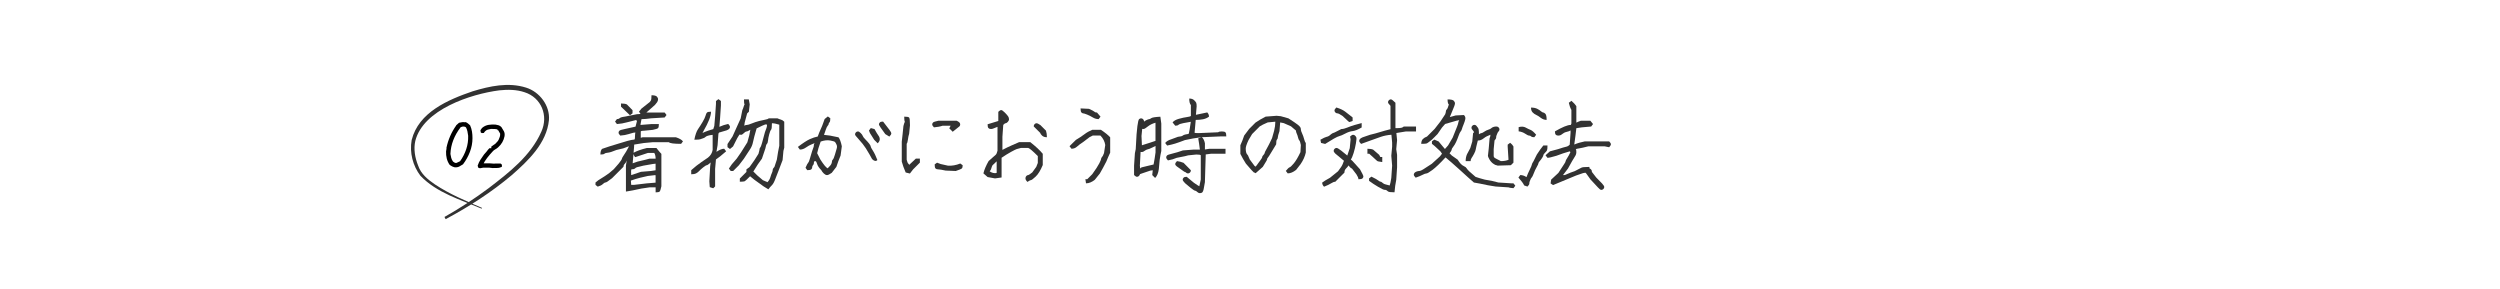 <?xml version="1.0" encoding="UTF-8"?><svg id="_イヤー_2" xmlns="http://www.w3.org/2000/svg" xmlns:xlink="http://www.w3.org/1999/xlink" viewBox="0 0 1020 118"><defs><style>.cls-1{fill:none;}.cls-2{clip-path:url(#clippath);}.cls-3{fill:#323232;}</style><clipPath id="clippath"><rect class="cls-1" width="1020" height="118"/></clipPath></defs><g id="_ザイン"><g class="cls-2"><g><path class="cls-3" d="M267.48,76.44h-2.48l-3.36,.5c-2.46,.56-4.55,.97-6.26,1.22v-10.62c.22-1.6,.41-2.59,.55-2.98h.29c-.36,.56-.6,1.01-.71,1.34-.11,.34-.33,.67-.65,.99-.32,.32-.48,.71-.48,1.15l-4.66,4.66c-.9,.7-1.53,1.17-1.91,1.41-.38,.24-.67,.36-.88,.36s-.53,.21-.97,.63c-.43,.42-1.13,.77-2.08,1.05l-.92-.71v-.97l1.13-.92,2.73-1.72c1.2-.76,2.41-1.69,3.61-2.81l2.02-2.31c.84-1.06,1.26-1.7,1.26-1.91s.31-.78,.94-1.7,1.08-1.67,1.36-2.25c.28-.57,.48-.9,.59-.99l-.13-.13-2.18,.8-2.81,.67c-1.6,.67-2.74,1.04-3.44,1.09-.7,.06-1.17,.2-1.41,.42-.24,.22-.79,.34-1.66,.34,0-1.09,.22-1.86,.67-2.31l3.11-1.05c1.12-.34,2.41-.73,3.86-1.18l3.36-1.01c1.26-.34,2.04-.5,2.35-.5s.51-.05,.61-.15c.1-.1,.15-.54,.15-1.32s.07-1.25,.21-1.39c-.11-.08-.41-.08-.9,.02-.49,.1-1.15,.29-1.99,.57-.84,.28-1.95,.48-3.32,.59-.48-.48-.71-.87-.71-1.18s.11-.57,.34-.8,.94-.45,2.14-.69c1.2-.24,2.69-.57,4.45-.99l.59-2.31-.38-.38-3.86,.97c-1.15,.34-2.46,.56-3.95,.67l-.76-1.01,.76-1.01c.48,0,.82-.1,1.03-.31s.55-.38,1.03-.5c.48-.13,1.4-.3,2.77-.52l3.36-.67c.84,0,1.32-.07,1.43-.21l-.63-.8,1.01-1.26,3.4-2.69c.08-.08,.22-.27,.42-.57,.2-.29,.29-1.03,.29-2.2,1.09,0,1.81,.18,2.16,.52,.35,.35,.52,.73,.52,1.13s-.13,.8-.38,1.18-.55,.75-.88,1.11l-3.4,3.02-.88,.63-.25-.29,.5-.25h7.98l.76,1.01-.76,1.01-5.5,.34c-1.57,.22-2.88,.34-3.95,.34l-.42,2.23,.08,.13,4.24-.34h3.19c0,.87-.11,1.41-.34,1.64s-.94,.46-2.14,.71l-3.4,.34c-.81,0-1.32,.1-1.51,.29v2.6l.8-.21h13.52c1.46,.48,2.42,1.04,2.9,1.68l-.76,1.01c-1.48,0-2.64-.06-3.46-.17-.83-.11-1.34-.28-1.53-.5h-6.59l-3.65,.34-3.91,.63s-.03,.47-.08,1.32c-.06,.85-.24,2.96-.55,6.32l2.06-.71,2.86-.67,1.89-.5h2.56c0-.95-.18-1.74-.55-2.35h-2.6c-1.96,.67-3.68,1.25-5.17,1.72-.5-.5-.76-1.09-.76-1.76,1.37-.76,3.21-1.41,5.5-1.97h3.91c.84,1.09,1.51,1.89,2.02,2.39v13.23c-.25,1.2-.49,1.92-.71,2.14-.22,.22-.77,.34-1.64,.34v-2.02Zm-14.11-34.22c1.06,0,1.86,.13,2.39,.38l2.31,2.35v1.3l-1.05,.76-3.65-3.49v-1.3Zm14.11,32.29v-2.98l-.21-.08-2.94,.34c-2.55,.56-4.23,.98-5.06,1.26-.83,.28-1.45,.49-1.87,.63l.13,1.76h1.05l5.33-.63,3.57-.29Zm0-5.04v-2.69l-1.13,.13-3.82,.67c-1.46,.34-2.34,.55-2.65,.65-.31,.1-.58,.27-.82,.5-.24,.24-.72,.36-1.45,.36-.14,.36-.17,1.15-.08,2.35l3.99-1.34,4.07-.34,1.89-.29Z"/><path class="cls-3" d="M289.96,66.28c-.84,.76-1.37,1.13-1.6,1.13s-.71,.29-1.45,.88c-.74,.59-1.29,1.08-1.64,1.47-.35,.39-.77,.71-1.26,.97-.49,.25-1.15,.38-1.99,.38v-1.68c1.43-1.29,2.83-2.39,4.2-3.32l2.65-1.81c1.06-.84,1.69-1.89,1.89-3.15v-6.13c-.84,.08-1.5,.2-1.97,.36-.48,.15-.83,.34-1.05,.57s-.57,.4-1.03,.52-.81,.25-1.05,.36c-.24,.11-1.03,.17-2.37,.17,.39-1.99,.9-3.44,1.53-4.35,.63-.91,1.25-1.89,1.87-2.94,.62-1.05,1.01-1.89,1.18-2.52s.36-1.06,.59-1.28,.77-.34,1.64-.34c0,1.74-1.02,4.37-3.07,7.89l-.42,.84c-.08,0,.26-.17,1.03-.5,.77-.34,1.9-.71,3.38-1.13l.42-1.3,.34-3.99,.34-5v-1.18l1.01-.76,1.01,.76v1.85l-.34,5.08-.29,3.61c1.15-.53,2.35-.92,3.61-1.18,.48,.5,.71,.91,.71,1.22s-.11,.57-.34,.8-.57,.43-1.05,.61c-.48,.18-1.5,.48-3.07,.9l-.25,.46-.34,4.66-.46,2.69v.04c1.26-.84,2.31-1.26,3.15-1.26l.8,1.05-2.44,2.06-1.72,1.26-.34,3.86v7.14l-.76,.76-1.43-.46-.17-2.39,.34-6.09,.21-1.6Zm16.08,5.63c-1.2,1.23-1.94,1.91-2.2,2.04-.27,.13-.93,.19-1.99,.19v-1.3l2.69-2.69v-1.05l1.26-.92,1.97-2.77,1.68-2.65c.31-1.06,.46-1.72,.46-1.97s.12-.5,.36-.73c.24-.24,.85-2.29,1.83-6.15,.56-1.43,.84-2.28,.84-2.56s-.04-.46-.13-.55-.31-.08-.69,.02c-.38,.1-1.52,.62-3.42,1.57-.76,2.58-1.25,4.43-1.47,5.56-.22,1.13-.65,2.16-1.28,3.07-.63,.91-1.45,2.16-2.46,3.76l-2.06,2.69-2.31,2.31h-.97l-.76-1.01,1.18-1.72,2.02-2.35c.87-1.12,2.31-3.33,4.33-6.63,.64-2.1,1.05-3.81,1.22-5.12-.39,.22-.71,.4-.97,.52s-.48,.19-.69,.19-.54,.22-.99,.67-.81,.67-1.09,.67-.52-.03-.71-.08c-.14,.28-.43,.76-.88,1.43l-1.72,3.4-1.26,1.05-1.01-.76v-1.26l2.06-3.11c.67-1.43,1.23-2.67,1.68-3.74,.45-1.06,.99-2.27,1.64-3.61l.67-3.36c.22-.45,.4-.9,.52-1.36s.26-.78,.4-.94c-.17-.34-.25-1.04-.25-2.1h1.97l.38,2.02-.34,3.02-.71,.67-.97,3.61-.21,1.39c-.08,.06,0,.02,.25-.1s.55-.19,.88-.19,.97-.2,1.91-.59c.94-.39,1.95-.73,3.02-1.01,1.08-.28,1.94-.47,2.58-.57,.64-.1,1.09-.27,1.34-.52h3.57c.48,.22,.94,.4,1.41,.52s.92,.41,1.36,.86v10.58l-.34,1.34-.34,3.74c-.48,1.15-.99,2.51-1.55,4.07l-1.18,3.02c-.56,1.6-1.1,2.65-1.62,3.15-.52,.5-1,1.06-1.45,1.68l-1.93-1.18-3.74-2.69-1.81-1.47Zm11.93-21.04c-1.26-.39-2.27-.59-3.02-.59,0,1.54-.12,2.43-.36,2.67-.24,.24-.49,.87-.76,1.89-.27,1.02-.43,1.86-.48,2.52-.06,.66-.2,1.1-.44,1.32-.24,.22-.46,.87-.65,1.93l-1.39,4.12-1.68,2.35-1.72,2.73-.13,.13,1.6,1.6,2.31,1.97c.42,.22,.8,.39,1.15,.5,.35,.11,.58,.22,.69,.34,.59-.59,.99-1.27,1.22-2.04,.22-.77,.44-1.37,.65-1.81,.21-.43,.31-.83,.31-1.18s.24-.76,.71-1.24l.97-2.94,.5-3.15,.5-2.52v-8.61Z"/><path class="cls-3" d="M335.13,69.47c-.9-.92-1.46-1.72-1.68-2.39-.22-.67-.39-1.06-.5-1.18-.11-.11-.24-.17-.38-.17s-.26,.05-.36,.15c-.1,.1-.15,.31-.15,.65s-.11,.62-.34,.84-.34,.5-.34,.84-.12,.62-.36,.86c-.24,.24-.79,.36-1.66,.36l-.71-.97c.5-1.18,.87-1.87,1.09-2.08,.22-.21,.47-.8,.73-1.78,.27-.98,.55-1.92,.84-2.83,.29-.91,.49-1.47,.59-1.68,.1-.21,.15-.49,.15-.84s.13-.66,.38-.94c.08,.03-.29,.2-1.13,.52-.84,.32-1.66,.77-2.46,1.34-.8,.57-1.63,.86-2.5,.86l-.8-1.09c2.1-1.6,3.72-2.65,4.87-3.17,1.15-.52,2.23-.87,3.23-1.07l.63-1.68,1.18-2.69,1.01-2.77,1.3-1.05,1.01,.76c0,.87-.11,1.41-.34,1.64s-.34,.45-.34,.67-.12,.46-.36,.69c-.24,.24-.49,.74-.76,1.51-.27,.77-.52,1.52-.78,2.25l2.44,.29,3.49,.71c.53,.67,.98,1.89,1.34,3.65l-.5,3.78c-.67,1.6-1.25,3.14-1.72,4.62l-1.89,2.44c-.87,.62-1.51,.92-1.93,.92s-.85-.22-1.3-.65c-.45-.43-.78-.87-1.01-1.32Zm2.56-.8c.87-.84,1.38-1.46,1.53-1.87,.15-.41,.23-.73,.23-.99s.12-.5,.36-.73c.24-.24,.52-.9,.84-1.99,.32-1.09,.57-1.92,.73-2.5,.17-.57,.15-1.09-.06-1.55s-.41-.81-.59-1.05c-.18-.24-.85-.46-2.02-.67-1.16-.21-2.46-.06-3.88,.44-.73,2.02-1.2,3.6-1.43,4.75l1.3,2.56c1.32,2.07,2.31,3.28,2.98,3.61Zm18.14-3.74l-1.05-1.89-1.51-2.52-1.3-1.81-2.02-2.35c-.73-.73-1.09-1.25-1.09-1.55s.12-.58,.36-.82c.24-.24,.51-.36,.82-.36s.69,.22,1.13,.67c.45,.45,.73,.84,.84,1.18,.11,.34,.47,.81,1.07,1.41,.6,.6,1.11,1.17,1.53,1.7,.42,.53,.63,.92,.63,1.15s.3,.82,.9,1.74c.6,.92,1.21,2.2,1.83,3.82-.59,.59-1.3,.46-2.14-.38Zm.97-12.26c.73,1.32,1.27,2.2,1.62,2.67,.35,.46,.52,.96,.52,1.49s-.28,1.08-.84,1.64l-1.43-1.43-1.72-2.73-.42-1.05,.76-1.01,1.51,.42Zm4.41,2.06c-1.74-2.32-2.6-3.64-2.6-3.95s.12-.58,.36-.82c.24-.24,.68-.36,1.32-.36,1.29,1.65,2.17,2.8,2.65,3.44,.48,.64,.71,1.12,.71,1.43s-.27,.73-.8,1.26l-1.64-1.01Z"/><path class="cls-3" d="M369.17,49.69c-.17-.34-.25-1.04-.25-2.1,1.09,0,1.76,.12,1.99,.36,.24,.24,.36,1.3,.36,3.17l-.34,3.44c-.22,.67-.39,1.47-.5,2.39-.11,.92-.28,1.48-.5,1.68v6.55c.2,.81,.41,1.34,.65,1.57,.24,.24,.36,.41,.36,.52l2.73-2.56h1.64v1.64l-2.77,2.77-1.3,1.68-1.72-.42c-.73-1.68-1.26-3.16-1.6-4.45v-8.1l.34-3.07,.34-3.36c.25-.98,.45-1.55,.59-1.72Zm18.69,1.6h-3.28c-.98,.34-2.16,.56-3.53,.67-.48-.48-.71-.87-.71-1.18s.11-.57,.34-.8,.94-.46,2.14-.71h7.52c.53,.25,.9,.49,1.11,.71,.21,.22,.31,.49,.31,.8s-.1,.57-.31,.78-1.13,.94-2.75,2.2l-1.39-1.39,.55-1.09Zm-2.02,18.31c-1.57-.34-2.59-.5-3.07-.5s-.83-.12-1.07-.36c-.24-.24-.36-.79-.36-1.66l.97-.71,1.47,.55,2.98,.67c1.62,.11,3.3-.18,5.04-.88l.97,.71c0,.64-.11,1.08-.34,1.3s-1.05,.57-2.48,1.05l-4.12-.17Z"/><path class="cls-3" d="M408.66,72.41l-2.69,.38-3.02-.55-1.72-1.51c.36-1.51,1.08-3.19,2.14-5.04l2.9-2.56c.28-.28,.52-.83,.71-1.64v-9.74c-.92,.34-1.51,.57-1.74,.69-.24,.13-.56,.19-.97,.19s-.73-.12-.97-.36c-.24-.24-.36-.76-.36-1.57,1.62-.5,3.08-.95,4.37-1.34v-3.74c.48-.48,.87-.71,1.18-.71s.79,.33,1.45,.99c.66,.66,1.11,1.18,1.36,1.55s.38,.77,.38,1.18-.18,.78-.52,1.13c-.35,.35-.64,.52-.86,.52s-.55,.22-.97,.67l-.34,4.87v5.33c1.37-.73,2.65-1.34,3.82-1.85s2.17-.94,2.98-1.3h4.58c2.21,1.74,3.91,3.32,5.08,4.75v4.58c-.92,2.21-1.89,3.79-2.9,4.72-1.01,.94-1.63,1.41-1.87,1.41s-.73,.25-1.49,.76c-.53-.53-.8-1.01-.8-1.43s.12-.75,.36-.99c.24-.24,.47-.36,.69-.36s.8-.36,1.72-1.09l1.64-2.27,.63-1.6v-2.81c-2.02-2.02-3.32-3.12-3.91-3.32h-2.94c-.87,.22-1.46,.39-1.78,.48-.32,.1-1.09,.48-2.31,1.15s-2.5,1.47-3.84,2.39v8.02Zm-2.02-1.89v-4.7l-1.72,1.64c-.2,.39-.36,.82-.48,1.28s-.34,.85-.65,1.15c.34,.28,.78,.5,1.34,.65,.56,.15,1.06,.15,1.51-.02Zm20.49-14.53c-.87,0-1.53-.23-1.99-.69s-.69-.8-.69-1.03l-2.69-2.69c0-.39,.12-.71,.36-.94,.24-.24,.5-.36,.8-.36s.82,.25,1.57,.76l2.27,2.27c.25,.76,.38,1.65,.38,2.69Z"/><path class="cls-3" d="M442.83,73.12h.76l2.06-2.06c1.43-1.99,2.39-3.47,2.88-4.45,.49-.98,.73-1.59,.73-1.83s.12-.48,.36-.71c.24-.24,.51-.78,.82-1.62l.5-3.28c-.22-1.46-.88-2.74-1.97-3.86h-3.15l-1.26,.63-2.65,2.02c-1.01,.64-1.83,1.26-2.48,1.85-.64,.59-1.4,.88-2.27,.88l-.8-1.05,2.6-2.56c1.37-.81,2.53-1.58,3.49-2.31,.95-.73,2.02-1.33,3.19-1.81h3.53c1.76,1.18,3.02,2.2,3.78,3.07v6.26c-.59,1.26-1.11,2.45-1.55,3.57l-1.34,2.56-1.34,2.39-2.06,2.56c-1.2,.95-2.39,1.43-3.57,1.43l-.25-1.68Zm-1.97-28.89l3.44,.17c1.32,.59,2.07,.99,2.27,1.2,.2,.21,.53,.31,1.01,.31l1.43,1.68-.76,1.01c-.84,0-1.64-.23-2.39-.69s-1.54-.85-2.35-1.18c-.81-.32-1.34-.48-1.57-.48s-.48-.12-.71-.36c-.24-.24-.36-.79-.36-1.66Z"/><path class="cls-3" d="M470.31,69.47l-.97,.13-2.98,1.01-1.22,.42c-.08,.28-.24,.53-.46,.76s-.49,.34-.8,.34-.7-.24-1.18-.71v-3.82l.34-5.08,.34-1.68,.34-6.05,.34-3.36c.22-1.65,.45-2.59,.69-2.81,.24-.22,.51-.34,.82-.34s.58,.12,.82,.36c.24,.24,.36,.5,.36,.8s.06,.31,.17,.06c.11-.11,.41-.29,.88-.52s.82-.36,1.03-.36,.51-.14,.9-.42c.39-.28,1.62-.48,3.7-.59l.38,2.81v11.17c-.22,.92-.45,2.16-.67,3.7l-.34,3.7c-.22,1.65-.73,2.86-1.51,3.61l-1.18-1.18c.11-1.12,.18-1.76,.21-1.93Zm1.13-9.91l-2.39,1.13c-.87,.2-1.53,.47-1.99,.82-.46,.35-.83,.52-1.11,.52s-.48-.01-.59-.04l-.29,5.58,.13,1.18,.55-.46,2.94-.71,1.97-.46,.46-2.6,.34-2.35v-2.6Zm0-2.1v-7.39c-1.23,.34-2.27,.85-3.13,1.53-.85,.69-1.42,1.03-1.7,1.03s-.48-.01-.59-.04l-.29,2.9,.17,3.78c1.29-.39,2.43-.76,3.42-1.09,.99-.34,1.7-.57,2.12-.71Zm13.94-4.7l.46-3.07c-1.06,.17-2.11,.36-3.13,.57-1.02,.21-1.65,.43-1.89,.67-.24,.24-.68,.36-1.32,.36l-1.09-1.34c.48-.64,1.35-1.14,2.62-1.49,1.27-.35,2.34-.58,3.21-.69,.87-.11,1.41-.27,1.64-.46v-4.45c-.45-.45-.67-1.33-.67-2.65,.87,0,1.53,.22,1.97,.65,.45,.43,.73,.78,.86,1.05,.13,.27,.19,.76,.19,1.49l-.29,3.44c1.48-.28,3.02-.6,4.62-.97,.48,.5,.71,1.08,.71,1.72-.7,.53-1.51,.89-2.44,1.07-.92,.18-1.92,.27-2.98,.27l-.46,5.25c.08,.08,.64,.13,1.68,.13l7.94-.34c.22-.22,.71-.34,1.47-.34s1.25,.12,1.49,.36c.24,.24,.36,.79,.36,1.66h-2.18l-8.02,.34-3.36,.5-3.32,.67c-1.76,.67-3.1,1.15-4.01,1.43-.91,.28-1.99,.55-3.25,.8l-.8-1.05c.48-.64,1.3-1.15,2.48-1.51l2.73-1.01c1.06-.11,1.71-.27,1.93-.48,.22-.21,.64-.38,1.24-.5,.6-.13,.97-.19,1.11-.19s.31-.63,.5-1.89Zm3.95,23.22c.17-.76,.36-1.67,.59-2.73v-9.91c-.2-.2-.81-.29-1.85-.29l-3.32,.34-1.3,.34-3.36,.67c-1.01,.45-2.2,.8-3.57,1.05-.48-.5-.71-.91-.71-1.22s.11-.57,.34-.8,.97-.48,2.23-.78,2.67-.72,4.24-1.28l4.45-.34h2.48c-.2-1.65-.42-3.18-.67-4.58l1.43-.5c.62,.45,1.05,1.29,1.3,2.52v2.52l1.81-.29h6.59v2.02h-5.84c-1.48,.22-2.23,.32-2.23,.29l-.34,11.34c-.22,1.32-.4,2.27-.52,2.88-.13,.6-.3,1.01-.52,1.24-.22,.22-.55,.34-.97,.34s-.8-.17-1.13-.5-.62-.5-.84-.5-.81-.36-1.76-1.09l-2.35-1.97c-.64-.64-.97-1.12-.97-1.43s.12-.58,.36-.82c.24-.24,.66-.36,1.28-.36l2.94,2.44c1.2,.84,1.95,1.32,2.23,1.43Zm-6.09-5.88c-1.62-1.15-2.65-1.88-3.09-2.2-.43-.32-.65-.64-.65-.97s.24-.72,.71-1.2c.92,.11,1.82,.35,2.69,.71l2.98,3.02c0,.39-.12,.71-.36,.94-.24,.24-.51,.36-.82,.36s-.57-.11-.8-.34c-.22-.22-.45-.34-.67-.34Z"/><path class="cls-3" d="M511.66,70.44l-.97-.97-2.35-2.69c-.81-1.26-1.57-2.59-2.27-3.99v-3.53c.59-1.26,1.11-2.58,1.55-3.95l2.06-2.73,2.56-2.56c1.15-.81,2.53-1.62,4.16-2.44l4.45-.34,1.72,.17,3.11,.88c1.96,1.26,3.23,2.12,3.8,2.58,.57,.46,.93,.83,1.07,1.09,.14,.27,.21,.57,.21,.9s.17,.86,.5,1.57,.61,1.48,.82,2.31c.21,.83,.44,1.36,.69,1.62v3.86c-.36,1.62-1.06,3.19-2.1,4.7l-1.85,2.39c-1.2,.95-2.35,1.43-3.44,1.43l-.76-1.01c.7-.87,1.22-1.36,1.55-1.47,.34-.11,.91-.65,1.72-1.62,.81-.97,1.71-2.48,2.69-4.56l.17-2.9c-.2-1.04-.41-1.67-.63-1.89-.22-.22-.4-.62-.52-1.2-.13-.57-.3-1.09-.52-1.55-.22-.46-.34-.89-.34-1.28l-2.02-1.72-2.94-1.3-1.47-.29-.29,3.57c-.45,1.32-.67,2.16-.67,2.52s-.11,.66-.34,.88c-.22,.22-.34,.88-.34,1.97l-1.89,3.11c-.81,1.37-1.32,2.16-1.51,2.35s-.29,.4-.29,.61-.23,.67-.69,1.36c-.46,.7-.82,1.29-1.07,1.76l-2.94,2.6c-.2-.2-.41-.29-.63-.29Zm8.69-20.79l-3.11,.29c-1.51,.64-2.59,1.18-3.23,1.6l-3.15,3.15-1.47,2.48c-.76,1.62-1.13,2.75-1.13,3.38s.05,1.15,.15,1.55c.1,.41,.26,.72,.48,.94,.22,.22,.39,.51,.5,.86,.11,.35,.28,.73,.5,1.15l1.97,2.65c.08,.06,.24,.15,.46,.29,.7-.98,1.32-1.82,1.85-2.52,.53-.7,.8-1.16,.8-1.39s.17-.5,.5-.84,.5-.61,.5-.82,.29-.8,.86-1.78c.57-.98,1.29-2.41,2.16-4.28l.84-2.98c.34-1.32,.5-2.56,.5-3.74Z"/><path class="cls-3" d="M555.56,50.2v1.81c-1.48,.87-2.71,1.36-3.67,1.47-.97,.11-1.97,.45-3.02,1.01-1.05,.56-1.83,.9-2.33,1.01-.5,.11-1.28,.47-2.33,1.07-1.05,.6-2.23,1.32-3.55,2.16l-1.68-.42-.25-1.3c1.18-.67,1.99-1.06,2.44-1.15,.45-.1,.83-.25,1.13-.46,.31-.21,.58-.43,.82-.67,.24-.24,.71-.47,1.41-.69l2.73-1.39c.67,0,1.48-.2,2.41-.59,.94-.39,1.97-.76,3.11-1.09s2.06-.59,2.79-.76Zm-7.22,15.41l-3.57-2.98c-.42-.42-.63-.78-.63-1.09s.12-.58,.36-.82c.24-.24,.51-.36,.82-.36s.94,.36,1.89,1.09l2.48,2.02,1.01-3.02,.34-3.61-.21-1.13c.5-.48,.91-.71,1.22-.71s.57,.1,.8,.31c.22,.21,.4,.46,.52,.73,.13,.28,.08,1.08-.15,2.41-.22,1.33-.54,2.65-.94,3.97-.41,1.32-.79,2.2-1.15,2.65,.06,.03,.28,.22,.67,.59l3.07,3.4c.92,1.65,1.39,2.62,1.39,2.92s-.12,.56-.36,.8c-.24,.24-.79,.36-1.66,.36,0-.5-.27-1.16-.8-1.97l-1.76-2.31c-.59-.34-.96-.64-1.11-.9-.15-.27-.27-.41-.36-.44-.28,.42-.63,.84-1.05,1.26s-.63,.97-.63,1.64l-3.74,3.74c-.48,0-1.04,.21-1.68,.63-.64,.42-1.61,.88-2.9,1.39-.5-.5-.76-1.06-.76-1.68,.67-.53,1.74-1.19,3.19-1.97l3.28-2.65c1.09-1.4,1.75-2.44,1.97-3.11,.22-.67,.38-1.05,.46-1.13Zm2.1-15.79l-2.65-2.48c-1.06-.73-1.76-1.09-2.1-1.09s-.62-.12-.86-.36c-.24-.24-.36-.51-.36-.82s.25-.71,.76-1.22c1.62,.5,2.86,1.1,3.72,1.78,.85,.69,1.83,1.45,2.92,2.29v1.43l-1.43,.46Zm16.54,25.87c.22-.56,.45-1.6,.67-3.11l.34-5-.34-4.03,.34-3.7v-1.68l-.29-3.19c-1.54,.11-2.98,.39-4.3,.84-1.33,.45-2.67,.92-4.01,1.43s-2.7,.99-4.07,1.47c-.5-.5-.76-.91-.76-1.22s.1-.57,.31-.8c.21-.22,.57-.45,1.07-.67l3.07-1.05c1.46-.34,2.8-.7,4.03-1.09,1.23-.39,2.66-.78,4.28-1.18v-9.53c-.67-.67-1.01-1.16-1.01-1.47s.12-.58,.36-.82c.24-.24,.51-.36,.82-.36s.92,.46,1.85,1.39v10.37c1.2,0,2.01-.05,2.41-.15,.41-.1,.73-.27,.99-.52h5v2.02h-4.16c-1.12,.22-2.41,.43-3.86,.63l.29,2.9-.34,3.7,.34,2.31v5.08l-.34,5.08c-.34,1.65-.57,3.36-.71,5.12-1.51,0-2.39-.12-2.65-.36-.25-.24-.47-.41-.65-.5-.18-.1-.44-.15-.78-.15s-1.19-.4-2.56-1.2c-1.37-.8-2.62-1.62-3.74-2.46v-1.01l.97-.71c1.48,.73,2.41,1.25,2.79,1.57,.38,.32,.68,.48,.9,.48s.51,.17,.86,.5c.35,.34,.79,.55,1.32,.65,.53,.1,1.05,.23,1.55,.4Zm-9.07-12.98v-2.02c1.06,0,1.85,.13,2.35,.38l2.44,2.1,.46,.88h.8v2.06c-1.23-.14-1.93-.29-2.1-.46l-3.23-2.94h-.71Z"/><path class="cls-3" d="M589.77,64.22c-2.21,2.41-3.98,4.1-5.29,5.08-1.32,.98-2.15,1.47-2.5,1.47s-.88,.19-1.6,.57-1.65,.76-2.79,1.15c-.5-.5-.76-.91-.76-1.22s.11-.57,.34-.8,.52-.4,.9-.52,.73-.19,1.05-.19,.83-.22,1.53-.65c.7-.43,1.88-1.2,3.53-2.29l3.32-3.02c.11-.08,.39-.45,.84-1.09l-.67-.97-2.31-2.14-1.13-.92v-1.01l.97-.71,1.76,.76,2.48,2.98h.17l1.22-1.39,1.85-3.15c.9-2.21,1.5-3.73,1.83-4.56,.32-.83,.48-1.35,.48-1.57s.13-.56,.38-1.01c-.53,.06-1.53,.31-2.98,.76l-2.77,.8-1.26,1.43-1.85,2.69-2.23,2.23c-1.15,.92-1.85,1.45-2.1,1.57s-1.02,.19-2.31,.19c0-.87,.22-1.53,.67-1.97s1.01-.78,1.68-1.01l3.11-3.11c.67-.9,1.46-1.9,2.35-3.02l1.97-2.98c.2-.59,.29-1.01,.29-1.26s.12-.5,.36-.73c.24-.24,.41-.58,.52-1.03,.11-.45,.22-.73,.34-.84-.36-.36-.55-1.09-.55-2.18,1.32,0,2.15,.18,2.5,.52,.35,.35,.52,.73,.52,1.13s-.35,1.41-1.05,3l-1.05,2.56,2.39-.67,3.36-.17c.5,.48,.69,1.03,.57,1.66-.13,.63-.36,1.34-.69,2.14s-.57,1.43-.69,1.89c-.12,.46-.3,.81-.52,1.03-.22,.22-.5,.81-.84,1.74-.34,.94-.67,1.78-1.01,2.52-.34,.74-.72,1.39-1.15,1.93-.43,.55-.65,.92-.65,1.13s-.13,.5-.38,.88-.42,.61-.5,.69l.92,.92,2.39,1.68c.45,.7,.86,1.26,1.24,1.68s.83,.75,1.34,.99c.52,.24,.86,.5,1.03,.8s.52,.71,1.05,1.24l2.64,2.31c.84,.31,2.1,.69,3.78,1.13l2.86,.5,2.65,.67,5.33,.34h.84l.76,.97-.76,1.01c-1.23-.11-1.9-.22-2.02-.34l-5.25-.34-3.07-.5c-2.46-.53-4.39-.91-5.79-1.13l-2.39-2.1-3.7-3.36-3.02-2.69c-1.34-1.12-2.17-1.82-2.48-2.1Zm18.31-9.24c-1.12,.42-1.96,.85-2.52,1.3-.56,.45-1.03,.73-1.41,.86-.38,.13-.78,.19-1.2,.19-.5,1.96-.78,3.16-.84,3.61-.06,.45-.29,1.05-.69,1.81-.4,.76-.74,1.32-1.01,1.7-.27,.38-.4,.81-.4,1.28h-2.02c0-1.06,.18-2,.55-2.81l1.34-2.52,.8-2.65,.34-3.44,.42-.38c-.22-.39-.46-.71-.71-.97s-.38-.53-.38-.84,.12-.58,.36-.82c.24-.24,.51-.36,.82-.36s.57,.1,.78,.31c.21,.21,.44,.5,.69,.88s.38,.93,.38,1.66,.01,1.05,.04,.97c.47-.31,.82-.46,1.03-.46s.59-.19,1.13-.57c.54-.38,1.1-.65,1.66-.82s.95-.36,1.18-.59c.22-.22,.53-.4,.9-.52,.38-.13,.76-.19,1.16-.19s.71,.12,.94,.36c.24,.24,.36,.51,.36,.82s-.12,.58-.36,.82c-.24,.24-.41,.52-.52,.84-.11,.32-.22,.59-.32,.8-.1,.21-.15,.49-.15,.84s-.22,.76-.67,1.24l-.34,3.53v2.94c.2,.36,.32,.57,.38,.63l2.56,1.3c1.23,0,2.27-.18,3.11-.55l-.34-5.33v-.84l1.01-.76c.62,.48,1.06,.98,1.34,1.51v6.59l-1.05,1.05-5.46,.17c-.11-.11-.28-.17-.5-.17s-.64-.21-1.24-.63c-.6-.42-1.11-.99-1.53-1.72-.42-.73-.63-1.22-.63-1.47s.11-1.29,.34-3.11l.34-4.07c.22-.45,.34-.92,.34-1.43Z"/><path class="cls-3" d="M622.8,72.28c.36-.98,.82-2.02,1.37-3.13,.54-1.11,.82-1.77,.82-1.99s.24-.7,.71-1.43l1.34-2.69c1.04-1.6,1.92-2.83,2.65-3.7h1.68c0,1.06-.06,1.73-.19,1.99-.12,.27-.41,.61-.84,1.03-.43,.42-.65,.73-.65,.94s-.15,.56-.46,1.05c-.31,.49-.64,.94-1.01,1.36-.36,.42-.55,.73-.55,.94s-.23,.71-.69,1.51c-.46,.8-.86,1.65-1.2,2.56-.34,.91-.62,1.48-.84,1.7s-.39,.5-.5,.82c-.11,.32-.22,.59-.32,.8-.1,.21-.15,.48-.15,.82s-.25,.76-.76,1.26l-1.34-.46c-.36-.81-1.15-1.89-2.35-3.23l.76-1.01c.84,0,1.68,.28,2.52,.84Zm-3.19-18.69v-1.72c1.15-.31,2.1-.25,2.86,.17s1.43,.74,2.02,.97c.59,.22,1.34,.88,2.27,1.97l-.76,1.01c-.64,0-1.08-.11-1.3-.34-.22-.22-.5-.34-.82-.34s-.85-.25-1.6-.76c-.74-.5-1.63-.83-2.67-.97Zm5.04-9.7c1.06,0,1.92,.18,2.58,.52,.66,.35,1.17,.69,1.53,1.01,.36,.32,.66,.48,.88,.48s.51,.18,.86,.52c.35,.35,.53,1.18,.53,2.5-.87,0-1.67-.29-2.41-.86-.74-.57-1.37-.97-1.89-1.2-.52-.22-.99-.56-1.43-1.01-.43-.45-.65-1.11-.65-1.97Zm8.23,29.39l2.94-2.73c1.2-1.88,1.99-3.09,2.37-3.63,.38-.55,.57-.92,.57-1.13s.23-.66,.69-1.36c.46-.7,.89-1.48,1.28-2.35l-.25-.34-2.65,.8-2.81,1.01c-1.85,.56-3.07,.84-3.65,.84l-.8-1.05,1.81-1.6,3.28-.88c1.68-.56,2.79-.89,3.32-.99,.53-.1,1.02-.38,1.47-.86l.34-4.87v-.92c-.48,.28-.99,.47-1.55,.57-.56,.1-1.06,.31-1.49,.65-.43,.34-.78,.57-1.03,.69s-.58,.19-.99,.19-.73-.12-.96-.36c-.24-.24-.36-.69-.36-1.36,1.46-.84,2.73-1.49,3.82-1.95s1.99-.69,2.69-.69l.21-.59v-5.54c-.45-.76-.8-1.72-1.05-2.9l1.05-.8c.84,.7,1.51,1.43,2.02,2.18v6.72c.48-.25,1.08-.5,1.81-.76h3.91l1.09,1.34-.76,1.01-3.82,.34-2.23,.34-.34,2.9-.5,3.7,.08,.04c1.12-.5,2.53-.92,4.24-1.26h9.91c.48,.48,.71,.87,.71,1.18s-.24,.71-.71,1.22l-1.85-.38h-6.63c-1.76,.45-3.02,.73-3.78,.84-.76,.11-1.2,.22-1.34,.34,.14,.14,.21,.52,.21,1.15s-.17,1.21-.53,1.74c-.35,.53-.75,1.19-1.2,1.97-.45,.78-1.01,1.79-1.68,3.02l-2.02,2.65s.13,.04,.4,.04,.73-.16,1.38-.48c.66-.32,1.66-.71,3-1.15l2.6-1.34c.28-.25,1.41-.38,3.4-.38v.59c.22,.08,.45,.24,.67,.46,.22,.22,.34,.56,.34,1.01l1.76,2.27c1.01,.98,1.81,1.79,2.39,2.44s.88,1.12,.88,1.43-.12,.58-.36,.82c-.24,.24-.52,.36-.84,.36s-.78-.33-1.36-.99c-.59-.66-1.61-1.76-3.07-3.3l-1.68-2.35-.38-.38-.97,.17-2.81,.97c-4.03,1.68-7.17,2.98-9.41,3.91l-1.01-.67,.21-1.51Z"/></g><g><g><path d="M185.52,68.27c-.29-.07-.57-.16-.84-.28-.27-.12-.52-.25-.76-.41l-.51-.38c-.54-.81-.92-1.66-1.14-2.55-.22-.89-.31-1.84-.28-2.86l.2-1.24-.05-.18c.34-1.66,.85-3.27,1.52-4.82,.68-1.56,1.51-3.02,2.49-4.39h-.08l1.22-1.07c.34-.03,.65-.09,.94-.18,.29-.08,.63-.11,1.04-.08l.25,.05,.51-.05c.37,.17,.69,.36,.94,.58,.25,.22,.53,.47,.84,.74,.37,.85,.63,1.7,.76,2.55,.14,.85,.2,1.74,.2,2.65,0,1.93-.35,3.8-1.04,5.61-.69,1.81-1.63,3.5-2.82,5.08-.51,.34-1.02,.64-1.54,.91-.52,.27-1.14,.37-1.87,.3Zm.79-1.83l1.4-.66c1.08-1.51,1.92-3.14,2.51-4.9,.59-1.76,.85-3.59,.79-5.48-.07-.64-.17-1.25-.3-1.82-.14-.57-.32-1.09-.56-1.56-.14-.17-.32-.28-.56-.33-.24-.05-.47-.08-.71-.08-.2,.1-.41,.16-.61,.18-.2,.02-.34,.09-.41,.23-1.24,1.61-2.21,3.33-2.92,5.15s-1.1,3.71-1.17,5.64c.07,.54,.18,1.08,.33,1.62,.15,.54,.4,1.04,.74,1.5,.2,.17,.42,.31,.65,.43,.23,.12,.47,.16,.72,.13l.1-.05Z"/><path d="M195.75,68.63l-.66-.25-.2-.81c.3-.91,.69-1.72,1.14-2.42,.46-.7,.94-1.41,1.45-2.12l1.07-1.22,.51-.66,.05-.15h.15l.05-.15,.3-.3,.13-.1h.71v-.66l-.1,.1,1.12-.81,.56-.36,.81-.86c.14-.1,.25-.23,.33-.38,.08-.15,.18-.31,.28-.48,.2-.41,.36-.81,.48-1.22,.12-.41,.16-.83,.13-1.27l-.81-1.4h-.25v-.25c-.24-.14-.62-.21-1.14-.23-.52-.02-1.04-.03-1.55-.03-.49,.07-.94,.17-1.35,.3-.41,.14-.76,.36-1.07,.69l-.51,.66-.81,.05-.41-.25-.15-.91,.66-.94h.08l.13-.18c.78-.59,1.62-.96,2.53-1.09,.91-.14,1.83-.17,2.78-.1,.44,.07,.85,.16,1.24,.28,.39,.12,.77,.36,1.14,.74,.37,.56,.71,1.13,1.02,1.7,.3,.58,.39,1.27,.25,2.08-.17,.85-.47,1.64-.89,2.39-.42,.75-.99,1.44-1.7,2.08-.37,.34-.77,.62-1.19,.84-.42,.22-.79,.52-1.09,.89-.8,.85-1.54,1.72-2.23,2.62-.69,.9-1.24,1.78-1.65,2.64h-.76l.46-.46h2.89l2.06,.15,.05-.05h2.44c.3,.14,.48,.31,.53,.53,.05,.22,.04,.5-.03,.84-.68,.3-1.33,.45-1.96,.43-.63-.02-1.23,0-1.8,.03l-1.35-.15h-2.49l-1.37,.25Z"/></g><path class="cls-3" d="M196.51,85.13c-8.53-3.59-18.39-6.5-24.97-13.41-3.09-4.06-4.51-9.45-3.58-14.58,2.81-11.32,14.83-16.46,24.85-19.88,6.99-2.13,14.56-3.8,21.8-1.52,5.56,1.72,9.84,7.36,9.36,13.25-.95,9.46-8.4,16.51-15.13,22.43-8.29,7-17.46,12.9-27.02,18l-.48-.9c6.25-3.51,12.26-7.45,18-11.72,8.34-6.39,17.2-13.24,21.5-23.01,3.04-6.57,.04-14-6.86-16.17-3.21-1.08-6.78-1.13-10.25-.76-11.7,1.5-31.06,7.86-34.28,20.61-.77,3.32-.14,6.9,1.16,10.13,1.13,3.34,3.9,5.63,6.83,7.63,5.93,3.96,12.62,6.73,19.21,9.59l-.13,.32h0Z"/></g></g></g></svg>